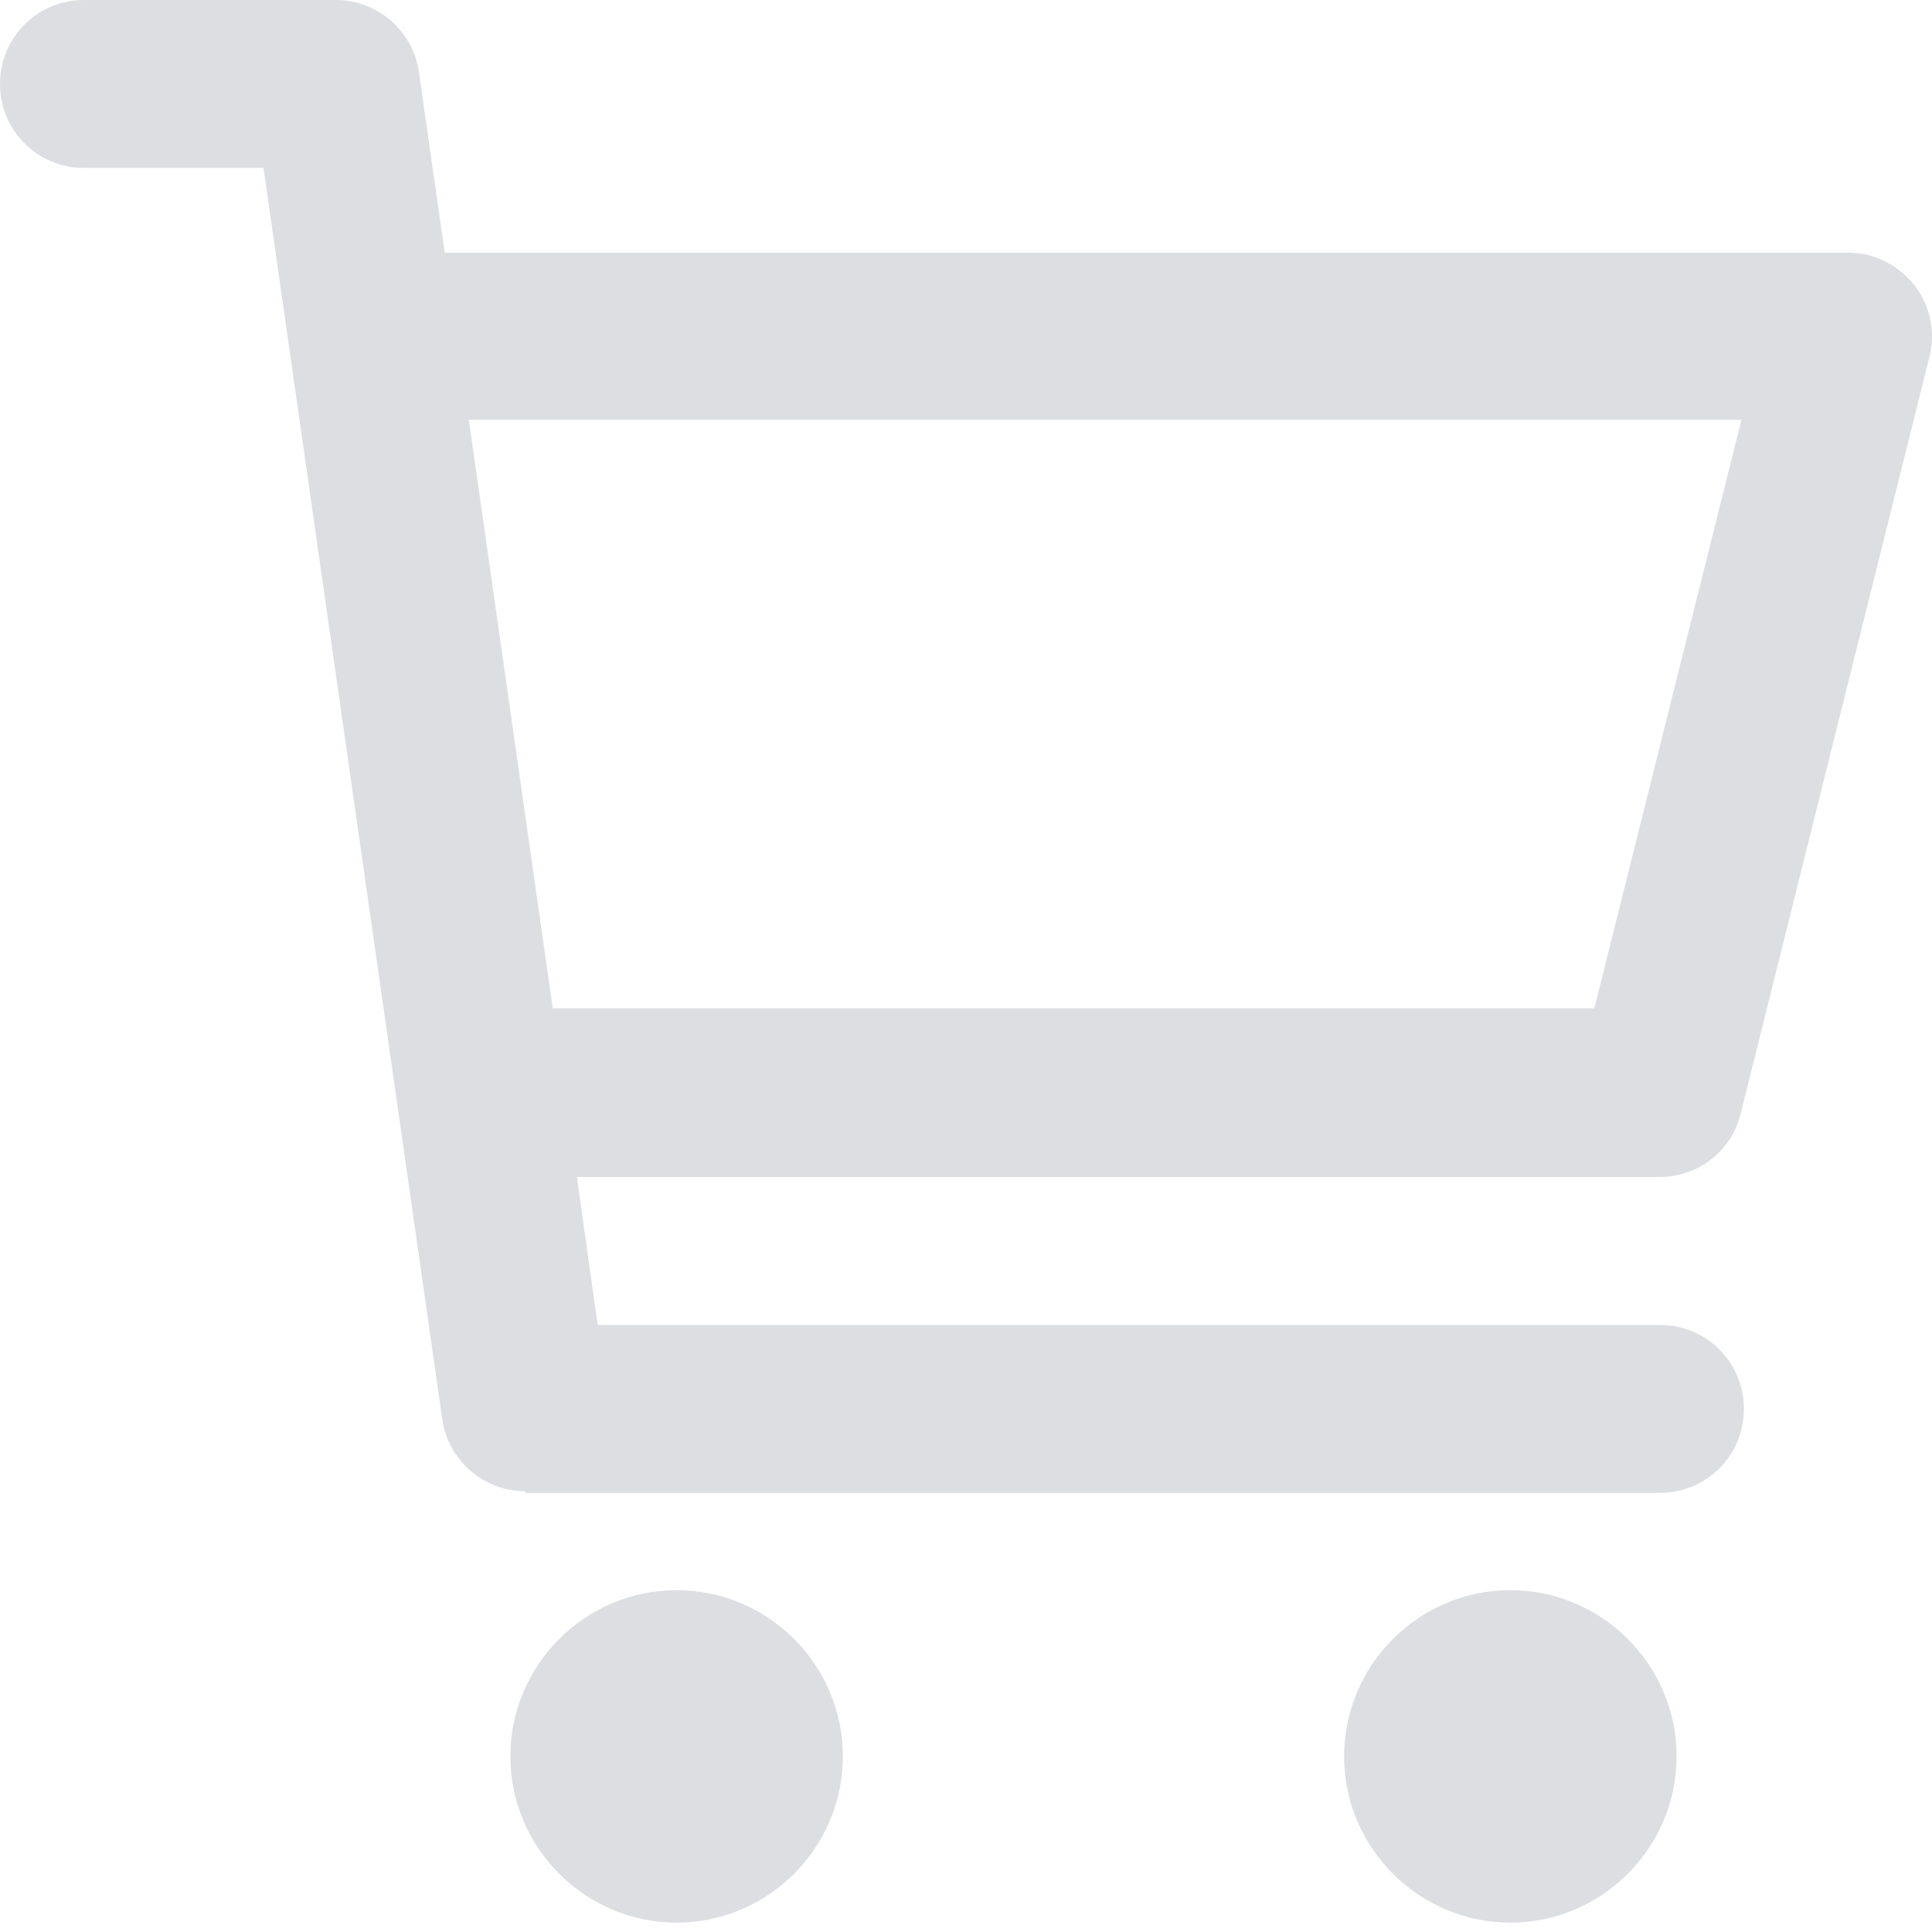 <svg width="48" height="48" viewBox="0 0 48 48" fill="none" xmlns="http://www.w3.org/2000/svg">
<path d="M13.052 37.049C12.019 37.049 11.131 36.285 10.987 35.252L6.547 4.172H2.086C0.929 4.172 0 3.242 0 2.086C0 0.929 0.929 0 2.086 0H8.343C9.376 0 10.264 0.764 10.409 1.797L11.049 6.278H45.929C46.57 6.278 47.169 6.588 47.561 7.084C47.953 7.579 48.098 8.261 47.933 8.88L43.245 27.673C43.018 28.603 42.191 29.243 41.221 29.243H14.332L14.849 32.919H41.242C42.398 32.919 43.327 33.848 43.327 35.005C43.327 36.161 42.398 37.09 41.242 37.09H13.052V37.049ZM39.61 25.051L43.265 10.429H11.648L13.733 25.051H39.61ZM37.524 47.767C35.252 47.767 33.394 45.909 33.394 43.637C33.394 41.365 35.252 39.507 37.524 39.507C39.796 39.507 41.655 41.365 41.655 43.637C41.655 45.909 39.796 47.767 37.524 47.767ZM16.811 47.767C14.539 47.767 12.68 45.909 12.68 43.637C12.68 41.365 14.539 39.507 16.811 39.507C19.082 39.507 20.941 41.365 20.941 43.637C20.941 45.909 19.082 47.767 16.811 47.767Z" fill="#DDDEE1"/>
</svg>
